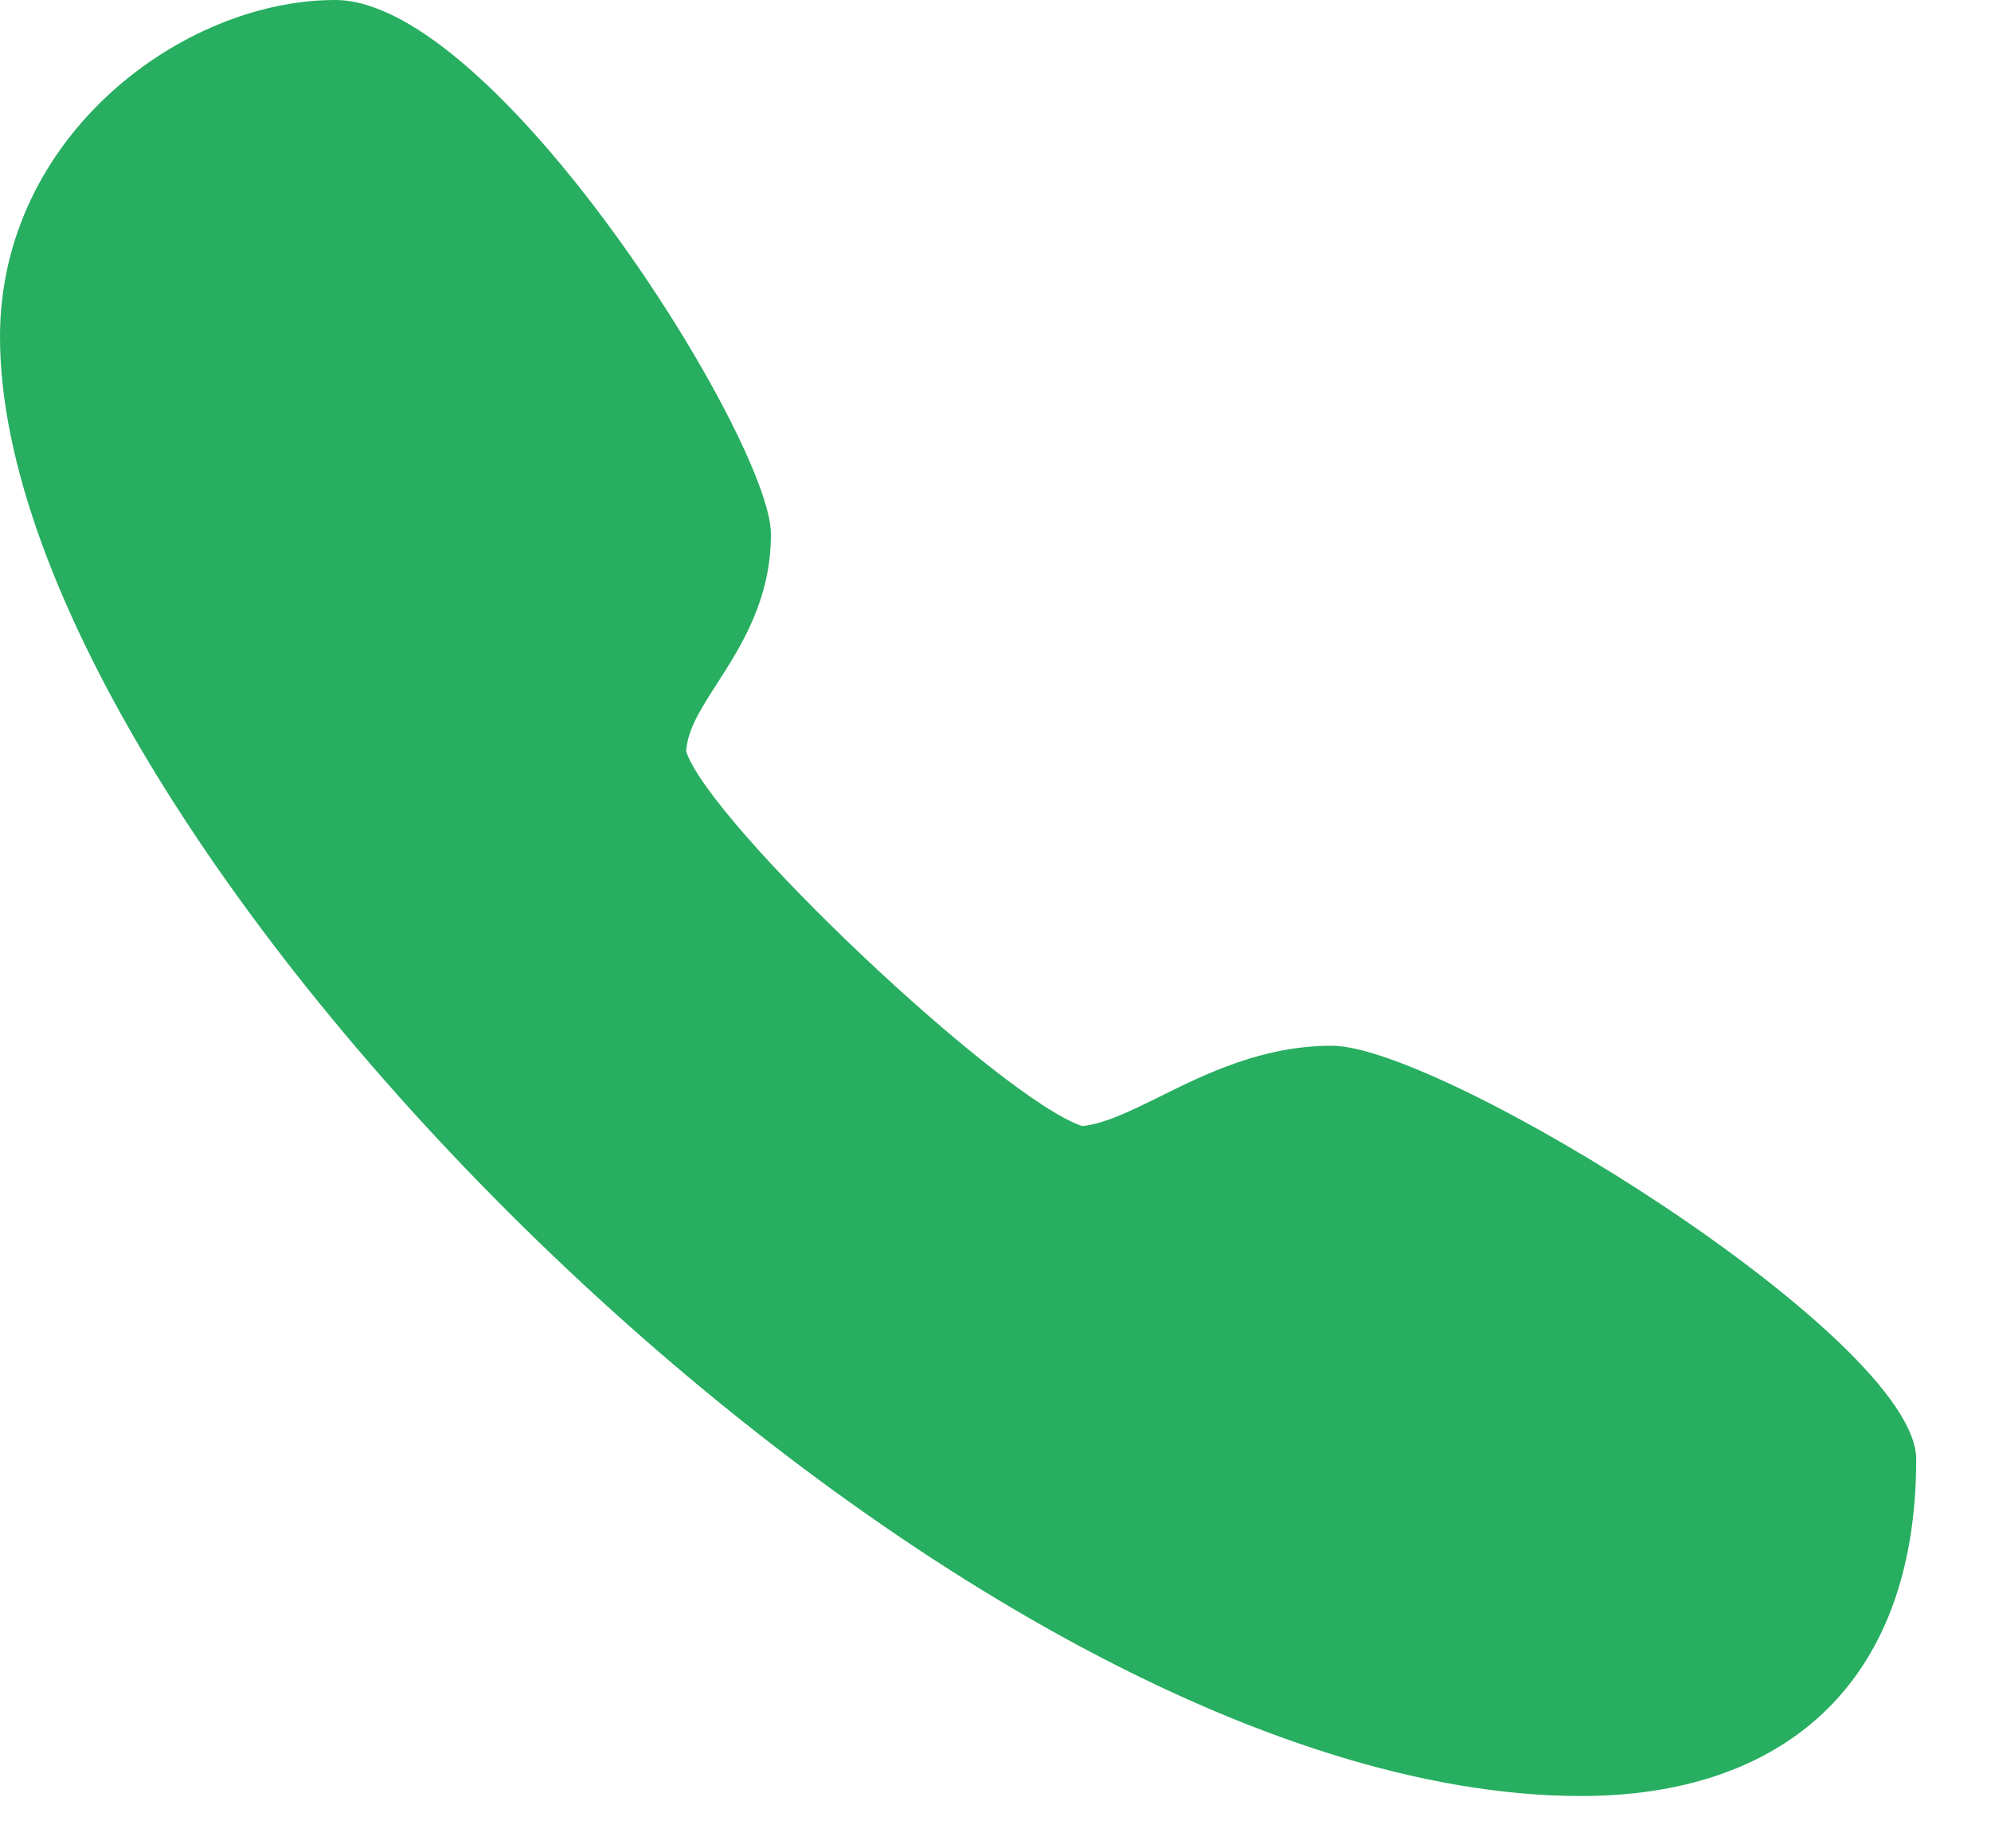 <?xml version="1.0" encoding="UTF-8"?><svg version="1.1" width="14px" height="13px" viewBox="0 0 14.0 13.0" xmlns="http://www.w3.org/2000/svg" xmlns:xlink="http://www.w3.org/1999/xlink"><defs><clipPath id="i0"><path d="M2.356,0 C3.489,0 5.421,3.1 5.421,3.756 C5.421,4.218 5.211,4.545 5.042,4.808 C4.911,5.011 4.834,5.139 4.825,5.286 C4.999,5.802 7.034,7.726 7.609,7.92 C7.761,7.907 7.955,7.812 8.159,7.711 C8.479,7.552 8.878,7.355 9.365,7.355 C10.143,7.355 13.474,9.416 13.474,10.263 C13.474,11.874 12.506,12.632 11.118,12.632 C6.646,12.632 0,5.903 0,2.369 C0,0.956 1.284,0 2.356,0 Z"></path></clipPath></defs><g clip-path="url(#i0)"><polygon points="0,0 13.474,0 13.474,12.632 0,12.632 0,0" stroke="none" fill="#27AE60"></polygon></g></svg>